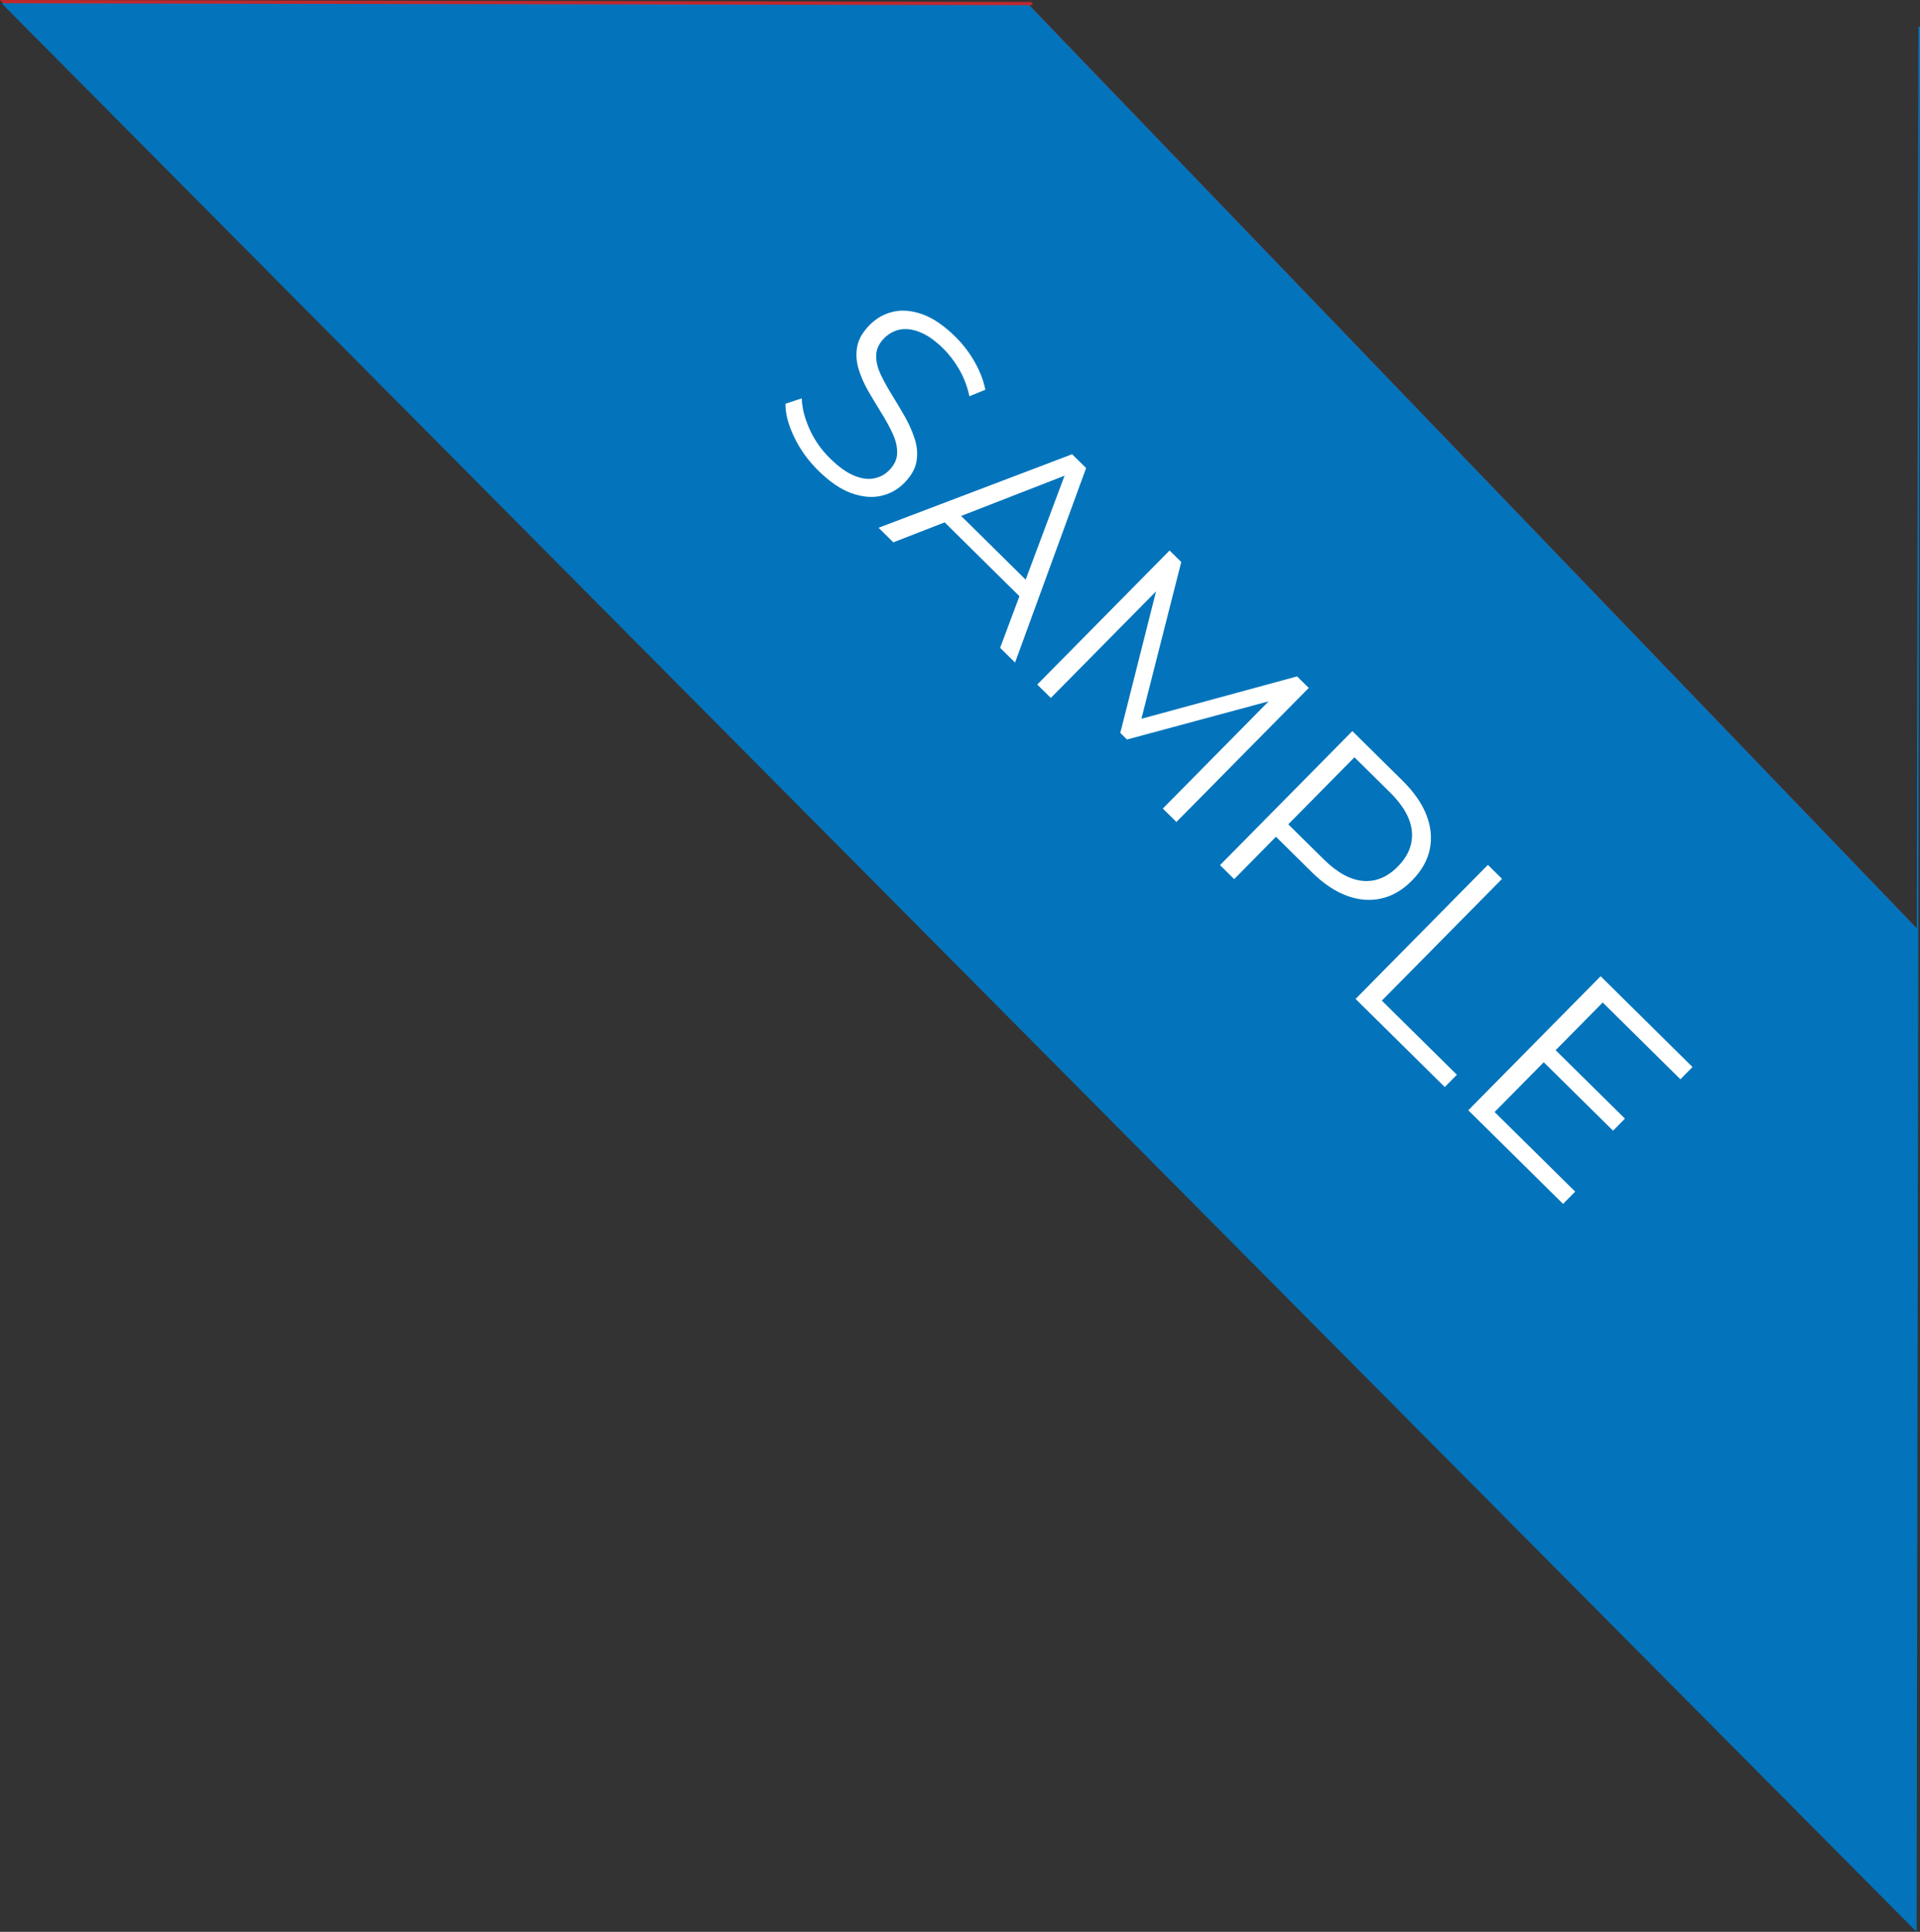 <?xml version="1.0" encoding="UTF-8"?> <svg xmlns="http://www.w3.org/2000/svg" id="Layer_1" data-name="Layer 1" viewBox="0 0 99.918 100.51"><rect x="0" y="0" width="99.918" height="100.51" fill="#333333" stroke="none"/><path d="M53.753.27c-.035-.052-.057-.108-.069-.17h-.293S0,0,0,0l.17.17,99.49,100.17.09-52.04L53.56.27h.193Z" style="fill: #bf282d;"></path><path d="M99.838,1.401l-.088,46.898L53.56.27.17.17h-.09l99.66,100.34.09-52.13.088-46.991c-.027.004-.053.009-.08.013Z" style="fill: #0374bb;"></path><path d="M83.944,58.827l.619-.627-3.686-3.64-.619.627,3.686,3.64ZM81.344,62.635l.63-.638-4.194-4.141,5.626-5.698,4.044,3.994.629-.638-4.782-4.723-6.886,6.974,4.931,4.87ZM75.187,56.555l.63-.638-3.905-3.856,6.256-6.335-.737-.728-6.886,6.974,4.642,4.584ZM70.83,39.051l-.673.024,2.182,2.154c.697.689,1.076,1.364,1.136,2.027.061.663-.184,1.274-.735,1.832-.545.551-1.148.799-1.808.744-.66-.055-1.339-.428-2.036-1.115l-2.182-2.154-.025.683,4.141-4.194ZM64.23,45.736l2.518-2.55-.673.025,2.201,2.174c.592.584,1.195.989,1.81,1.217.615.226,1.212.276,1.793.146.58-.128,1.111-.439,1.597-.93.498-.505.809-1.047.93-1.629.121-.582.063-1.177-.174-1.787-.239-.609-.653-1.204-1.245-1.788l-2.61-2.577-6.886,6.974.737.727ZM54.686,36.312l5.794-5.867-.189-.187-1.99,7.873.349.344,7.827-2.109-.169-.167-5.794,5.868.708.698,6.886-6.973-.608-.6-8.529,2.321.319.315,2.183-8.587-.608-.599-6.886,6.973.707.698ZM53.308,31.272l.371-.815-4.054-4.002-.81.381,4.493,4.437ZM46.488,28.217l9.392-3.654-.299-.295-3.534,9.437.777.767,3.698-10.121-.728-.717-10.073,3.825.768.758ZM44.304,25.656c.556.201,1.069.249,1.54.144.471-.105.874-.328,1.208-.666.361-.366.575-.738.641-1.118.067-.38.04-.764-.082-1.152-.121-.389-.291-.776-.507-1.162-.217-.383-.443-.763-.676-1.138-.234-.374-.433-.735-.596-1.08-.164-.346-.242-.678-.234-.998.008-.32.146-.616.415-.888.236-.24.512-.39.829-.452.316-.06.666-.014,1.051.143.383.156.784.441,1.203.854.312.308.59.674.833,1.098.243.425.416.883.519,1.377l.829-.341c-.09-.467-.272-.947-.549-1.437-.277-.489-.612-.929-1.004-1.315-.591-.583-1.162-.973-1.715-1.172-.552-.197-1.062-.243-1.53-.134-.468.109-.872.336-1.213.681-.368.372-.587.75-.657,1.133-.07.383-.046.77.072,1.162.118.393.289.78.511,1.166.224.385.453.764.686,1.14.233.375.428.735.586,1.079.157.346.232.679.224.999-.008.32-.147.616-.416.889-.223.225-.492.367-.804.425-.313.058-.662.005-1.045-.157-.384-.162-.795-.461-1.234-.893-.459-.452-.814-.966-1.069-1.538-.254-.572-.386-1.101-.395-1.582l-.85.282c-.004.522.149,1.102.457,1.74.307.638.72,1.213,1.238,1.725.598.591,1.174.985,1.73,1.187Z" style="fill: #fff;"></path></svg> 